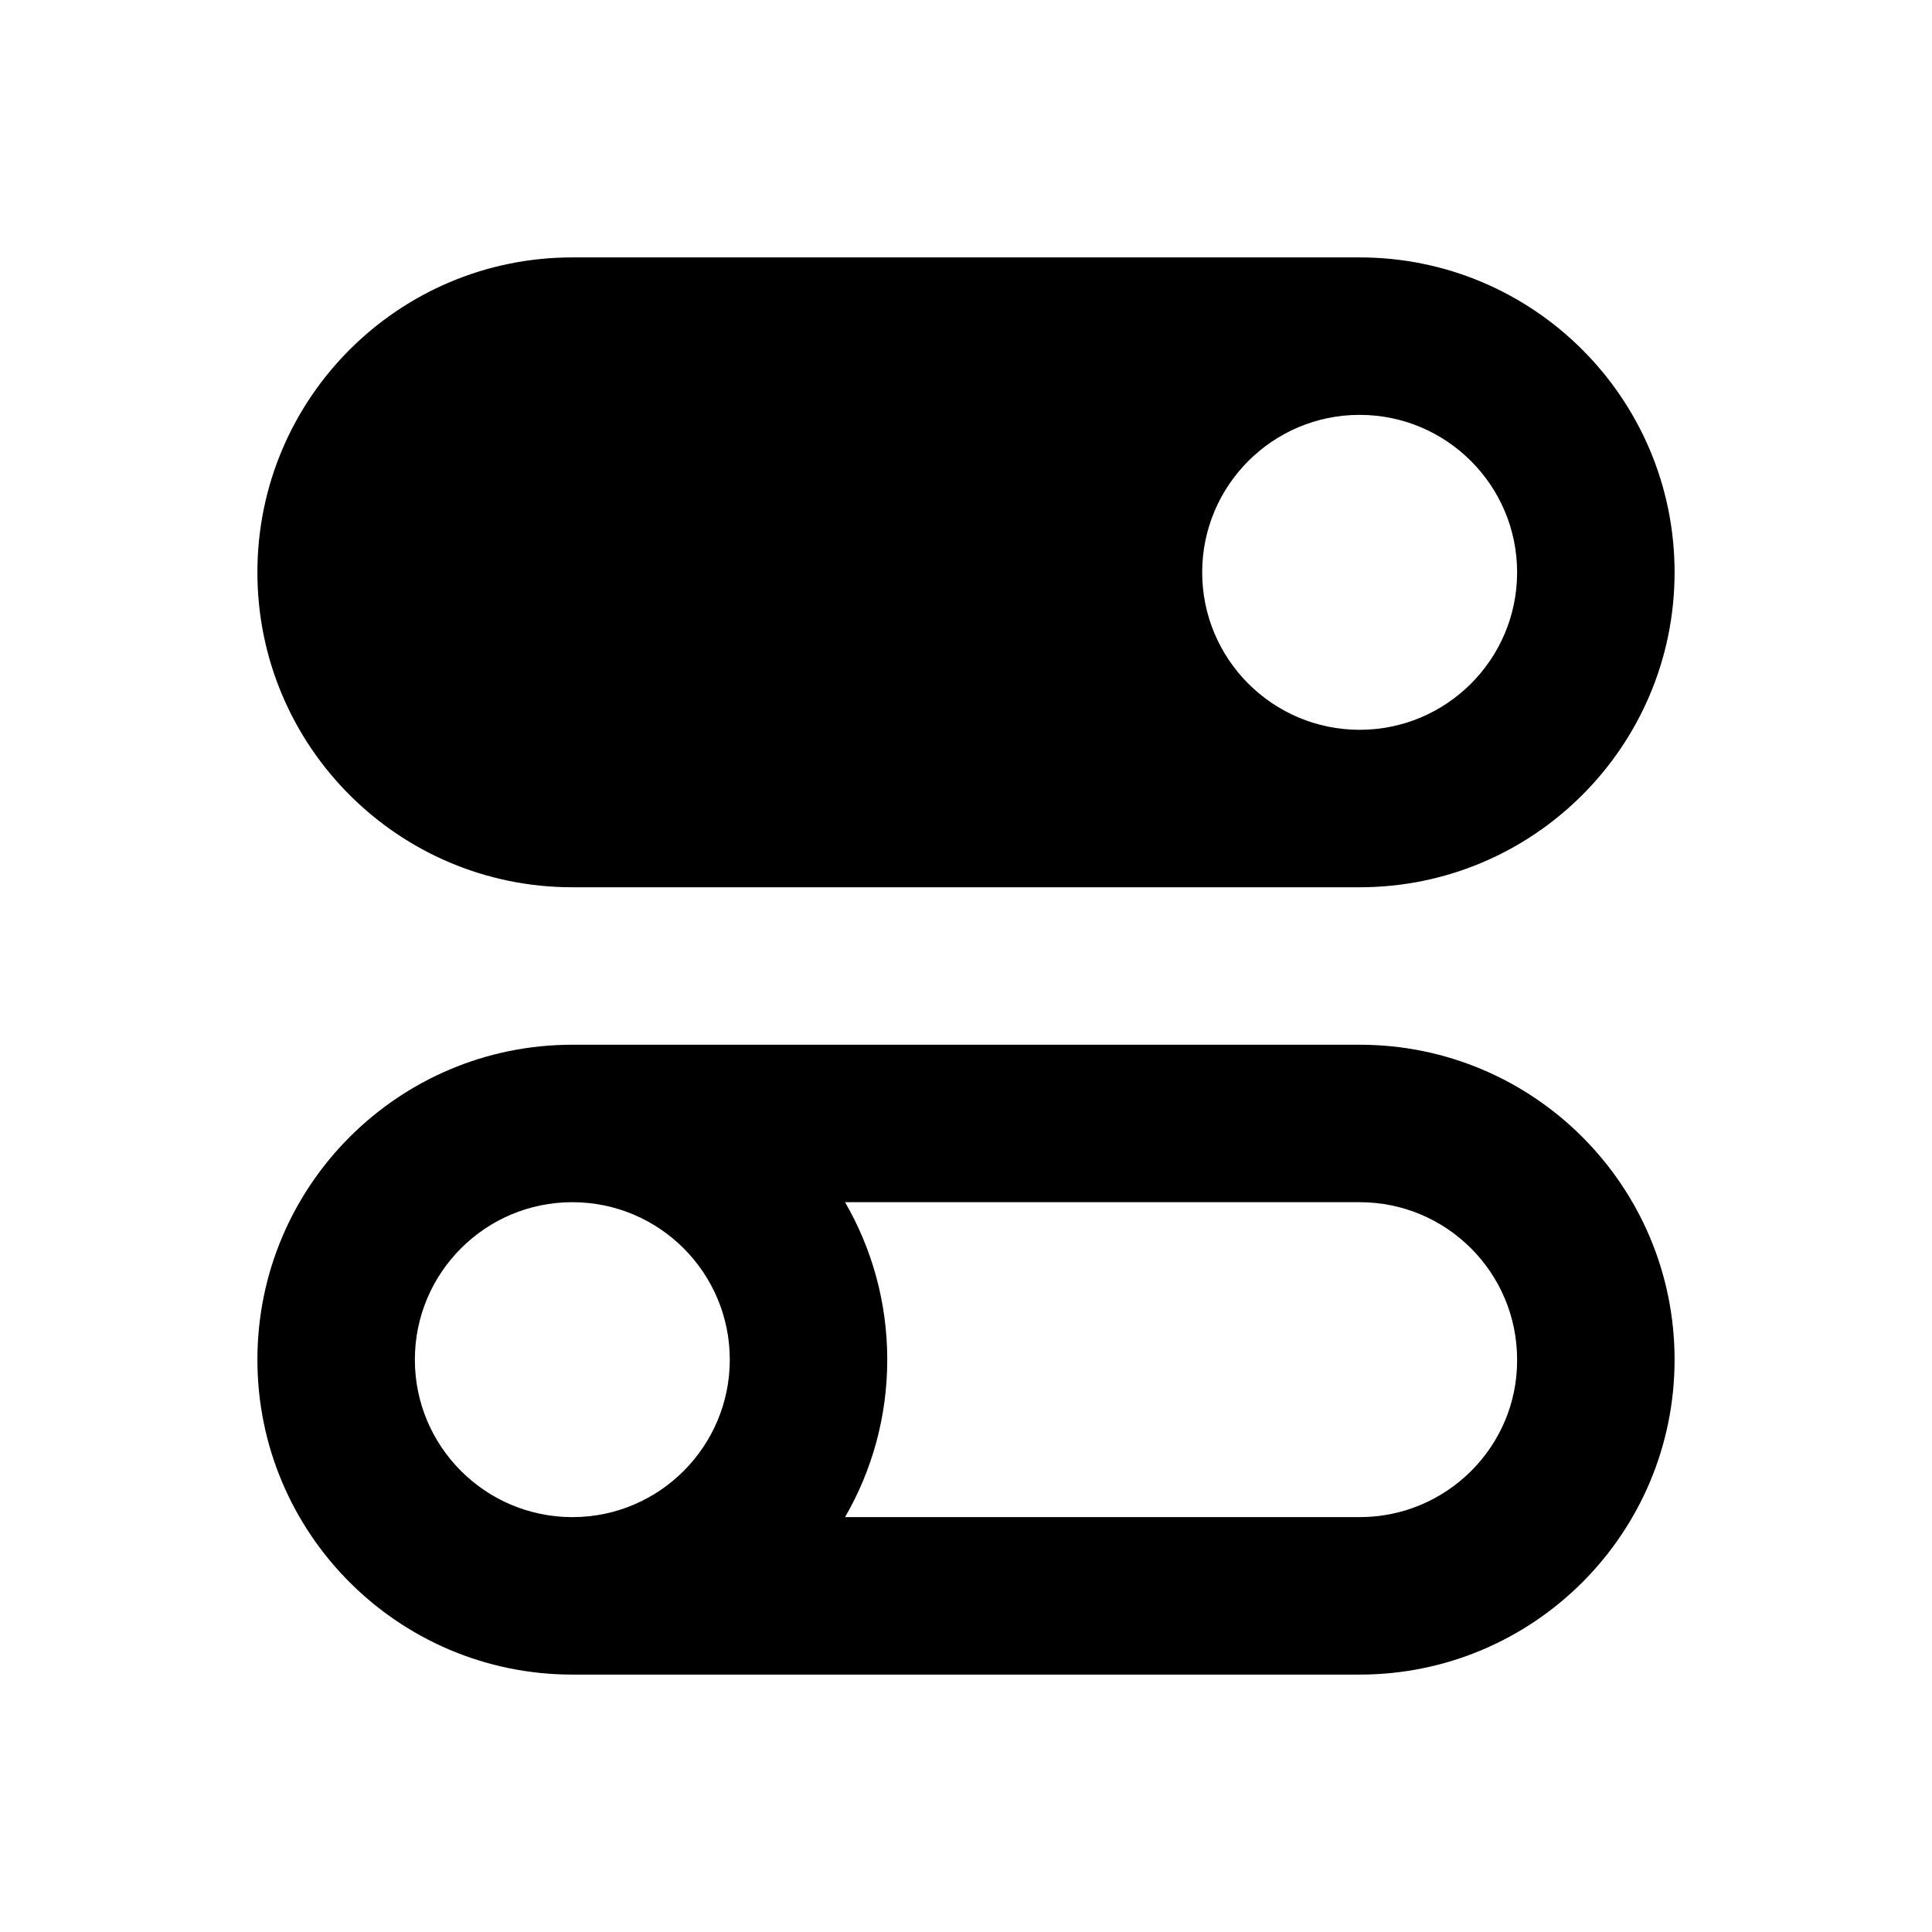 <?xml version="1.0" encoding="UTF-8" standalone="no"?>
<!DOCTYPE svg PUBLIC "-//W3C//DTD SVG 1.1//EN" "http://www.w3.org/Graphics/SVG/1.1/DTD/svg11.dtd">
<svg width="100%" height="100%" viewBox="0 0 2000 2000" version="1.1" xmlns="http://www.w3.org/2000/svg" xmlns:xlink="http://www.w3.org/1999/xlink" xml:space="preserve" xmlns:serif="http://www.serif.com/" style="fill-rule:evenodd;clip-rule:evenodd;stroke-linejoin:round;stroke-miterlimit:2;">
    <g id="Customize-solid" serif:id="Customize solid" transform="matrix(81.503,0,0,81.503,-23124.9,-1608.1)">
        <path d="M301,33L291,33C288.792,33 287,34.792 287,37C287,39.208 288.792,41 291,41L301,41C303.209,41 305,39.209 305,37C305,34.791 303.209,33 301,33ZM291,35C292.104,35 293,35.896 293,37C293,38.102 292.106,38.998 291.005,39L290.999,39C289.895,38.999 289,38.103 289,37C289,35.896 289.896,35 291,35ZM294.464,35C294.805,35.589 295,36.272 295,37C295,37.728 294.805,38.411 294.464,39L301,39C302.105,39 303,38.105 303,37.012L303,37C303,35.895 302.105,35 301,35L294.464,35ZM301,23L291,23C288.791,23 287,24.791 287,27C287,27 287,27.552 287,27C287,29.209 288.791,31 291,31L301,31C303.208,31 305,29.208 305,27C305,24.792 303.208,23 301,23ZM300.995,25L301.001,25C302.105,25.001 303,25.897 303,27C303,28.104 302.104,29 301,29C299.896,29 299,28.104 299,27C299,25.898 299.894,25.002 300.995,25Z"/>
    </g>
</svg>
